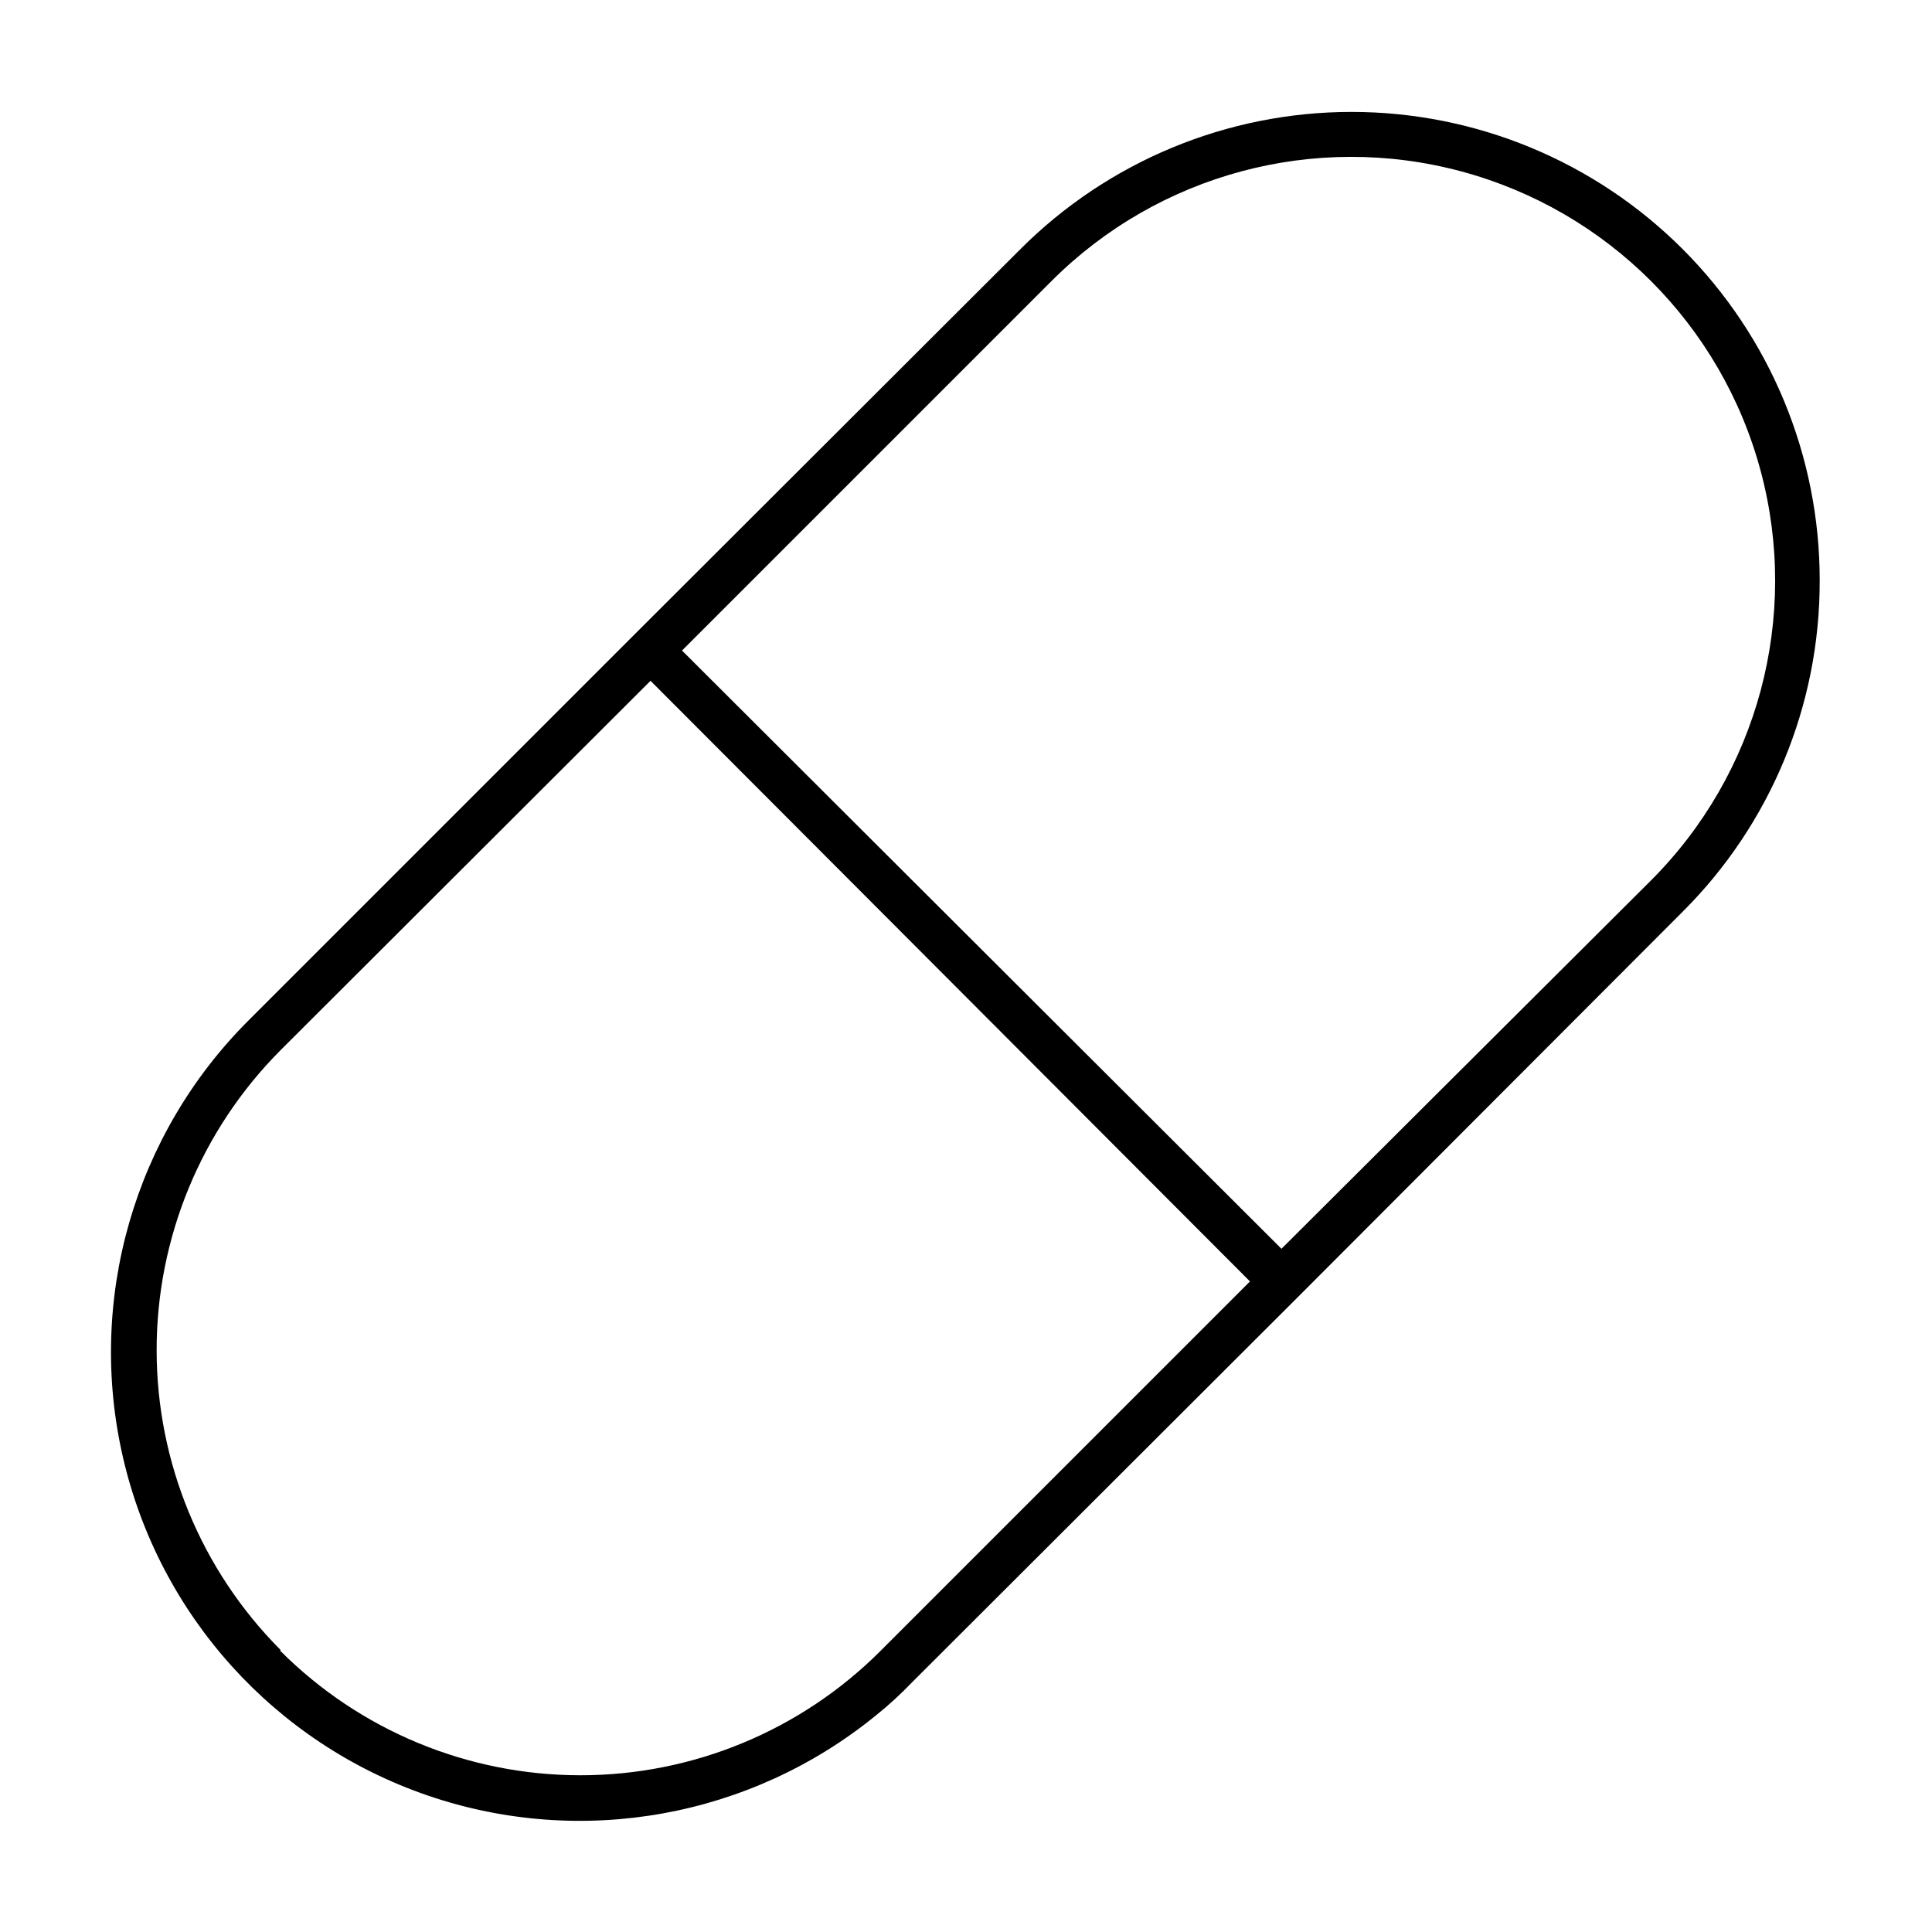 <?xml version="1.0" encoding="UTF-8"?>
<!-- Uploaded to: ICON Repo, www.svgrepo.com, Generator: ICON Repo Mixer Tools -->
<svg fill="#000000" width="800px" height="800px" version="1.1" viewBox="144 144 512 512" xmlns="http://www.w3.org/2000/svg">
 <path d="m626.24 297.82c0.023-32.938-13.047-64.527-36.336-87.82-23.289-23.289-54.883-36.359-87.816-36.34-32.934 0.023-64.508 13.145-87.766 36.465l-102.18 102.02-102.18 102.18c-30.41 30.297-43.023 74.145-33.359 115.96 9.664 41.824 40.234 75.695 80.848 89.578 40.617 13.887 85.523 5.816 118.77-21.336 3.332-2.676 6.488-5.57 9.445-8.66l102.18-102.02 102.02-102.18c23.367-23.254 36.465-54.887 36.371-87.852zm-407.93 283.39v-0.004c-21.008-21.094-32.801-49.656-32.801-79.426 0-29.773 11.793-58.332 32.801-79.43l98.086-97.93 158.86 159.17-97.93 97.93h0.004c-21.086 21.094-49.684 32.945-79.508 32.945-29.824 0-58.426-11.852-79.508-32.945zm265.29-106.27-158.86-158.54 97.93-97.93c28.375-28.375 69.734-39.457 108.5-29.07 38.762 10.387 69.043 40.664 79.43 79.426 10.387 38.766-0.695 80.125-29.074 108.5z"/>
</svg>